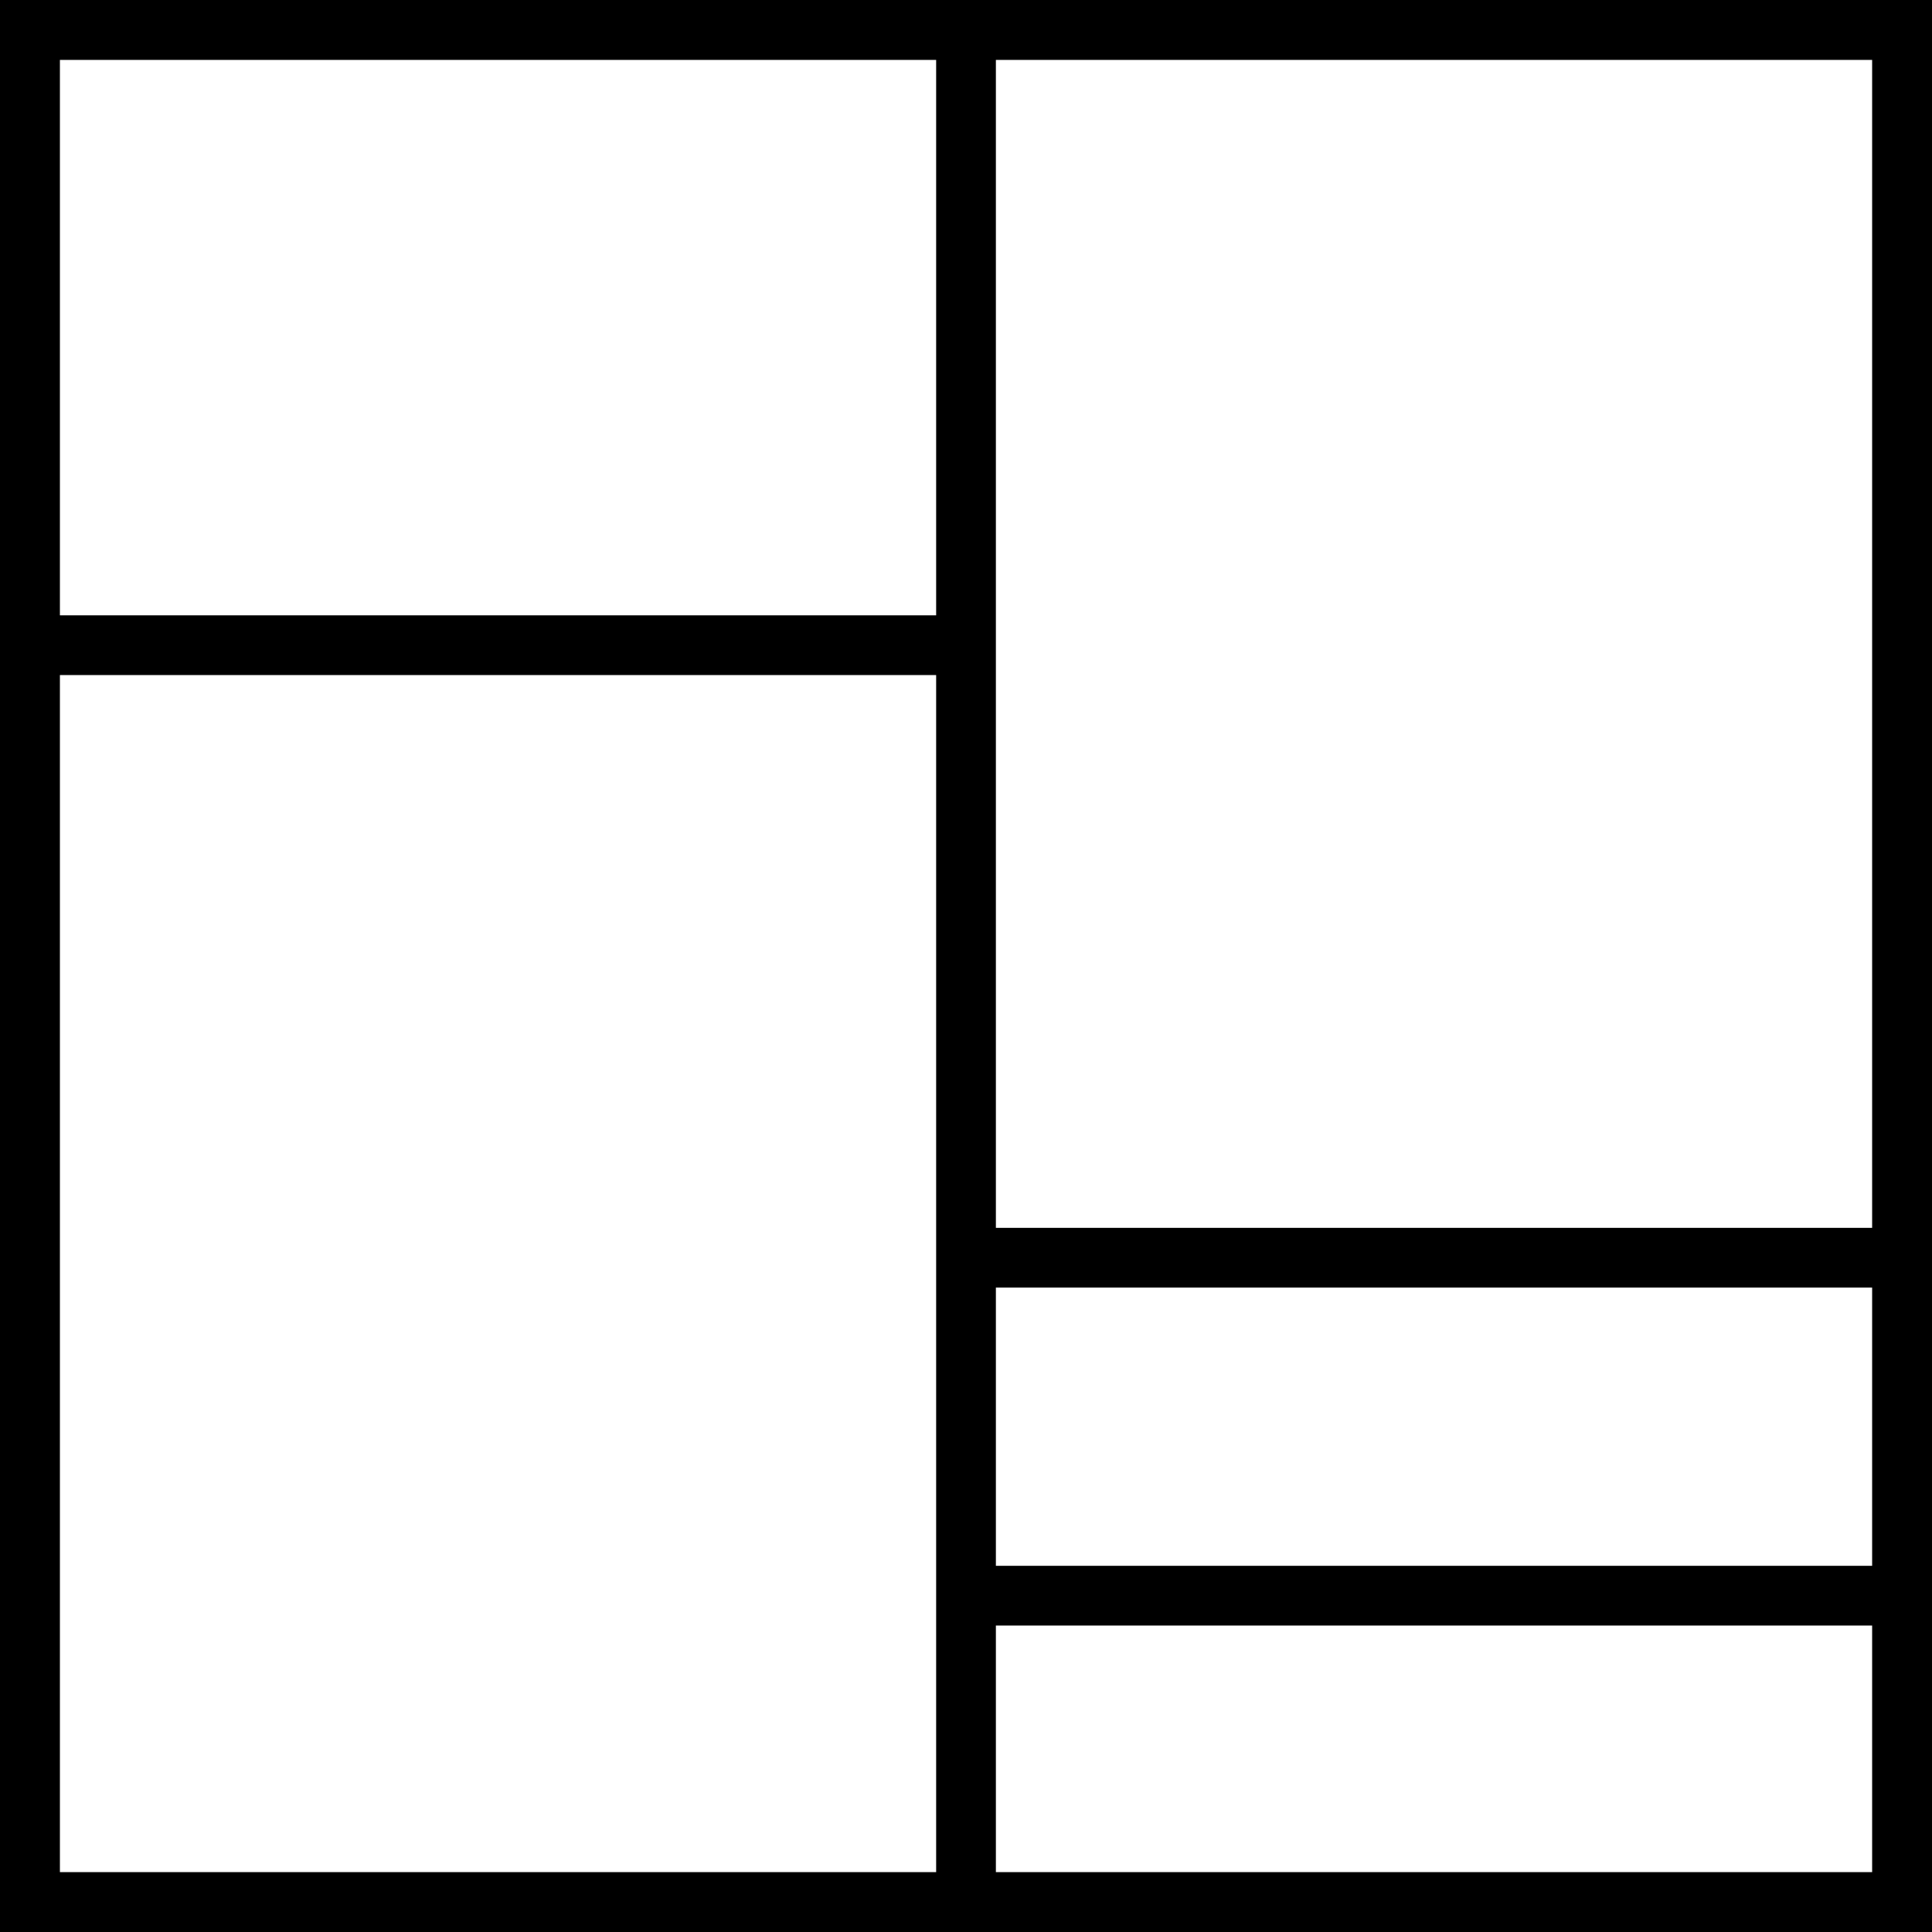<svg xmlns="http://www.w3.org/2000/svg" xmlns:xlink="http://www.w3.org/1999/xlink" width="64.695" height="64.695" viewBox="0 0 64.695 64.695">
  <defs>
    <clipPath id="clip-path">
      <rect id="Rettangolo_77" data-name="Rettangolo 77" width="63" height="63" fill="none" stroke="#000" stroke-width="2"/>
    </clipPath>
  </defs>
  <g id="Raggruppa_178" data-name="Raggruppa 178" transform="translate(0.789 0.789)">
    <path id="Tracciato_96" data-name="Tracciato 96" d="M31.847.5H.5V63.195H63.195V.5Z" transform="translate(-0.289 -0.289)" fill="none" stroke="#000" stroke-width="2"/>
    <g id="Raggruppa_169" data-name="Raggruppa 169" transform="translate(0.059 0.059)">
      <g id="Raggruppa_168" data-name="Raggruppa 168" clip-path="url(#clip-path)">
        <path id="Tracciato_97" data-name="Tracciato 97" d="M63.195,63.195H.5V.5H63.195Z" transform="translate(-0.347 -0.347)" fill="none" stroke="#000" stroke-width="2"/>
      </g>
    </g>
    <path id="Tracciato_98" data-name="Tracciato 98" d="M73,63.195v0Z" transform="translate(-41.441 -0.289)" fill="none" stroke="#000" stroke-width="2"/>
    <g id="Raggruppa_171" data-name="Raggruppa 171" transform="translate(0.059 0.059)">
      <g id="Raggruppa_170" data-name="Raggruppa 170" clip-path="url(#clip-path)">
        <line id="Linea_42" data-name="Linea 42" y1="62.695" transform="translate(31.5 0.153)" fill="none" stroke="#000" stroke-width="2"/>
      </g>
    </g>
    <path id="Tracciato_99" data-name="Tracciato 99" d="M.5,48.153h0Z" transform="translate(-0.289 -27.338)" fill="none" stroke="#000" stroke-width="2"/>
    <g id="Raggruppa_173" data-name="Raggruppa 173" transform="translate(0.059 0.059)">
      <g id="Raggruppa_172" data-name="Raggruppa 172" clip-path="url(#clip-path)">
        <line id="Linea_43" data-name="Linea 43" x2="31.347" transform="translate(0.153 20.757)" fill="none" stroke="#000" stroke-width="2"/>
      </g>
    </g>
    <path id="Tracciato_100" data-name="Tracciato 100" d="M73,121.764h0Z" transform="translate(-41.441 -69.121)" fill="none" stroke="#000" stroke-width="2"/>
    <g id="Raggruppa_175" data-name="Raggruppa 175" transform="translate(0.059 0.059)">
      <g id="Raggruppa_174" data-name="Raggruppa 174" clip-path="url(#clip-path)">
        <line id="Linea_44" data-name="Linea 44" x2="31.347" transform="translate(31.5 52.585)" fill="none" stroke="#000" stroke-width="2"/>
      </g>
    </g>
    <path id="Tracciato_101" data-name="Tracciato 101" d="M73,95.591h0Z" transform="translate(-41.441 -54.265)" fill="none" stroke="#000" stroke-width="2"/>
    <g id="Raggruppa_177" data-name="Raggruppa 177" transform="translate(0.059 0.059)">
      <g id="Raggruppa_176" data-name="Raggruppa 176" clip-path="url(#clip-path)">
        <line id="Linea_45" data-name="Linea 45" x2="31.347" transform="translate(31.5 41.268)" fill="none" stroke="#000" stroke-width="2"/>
      </g>
    </g>
  </g>
</svg>
